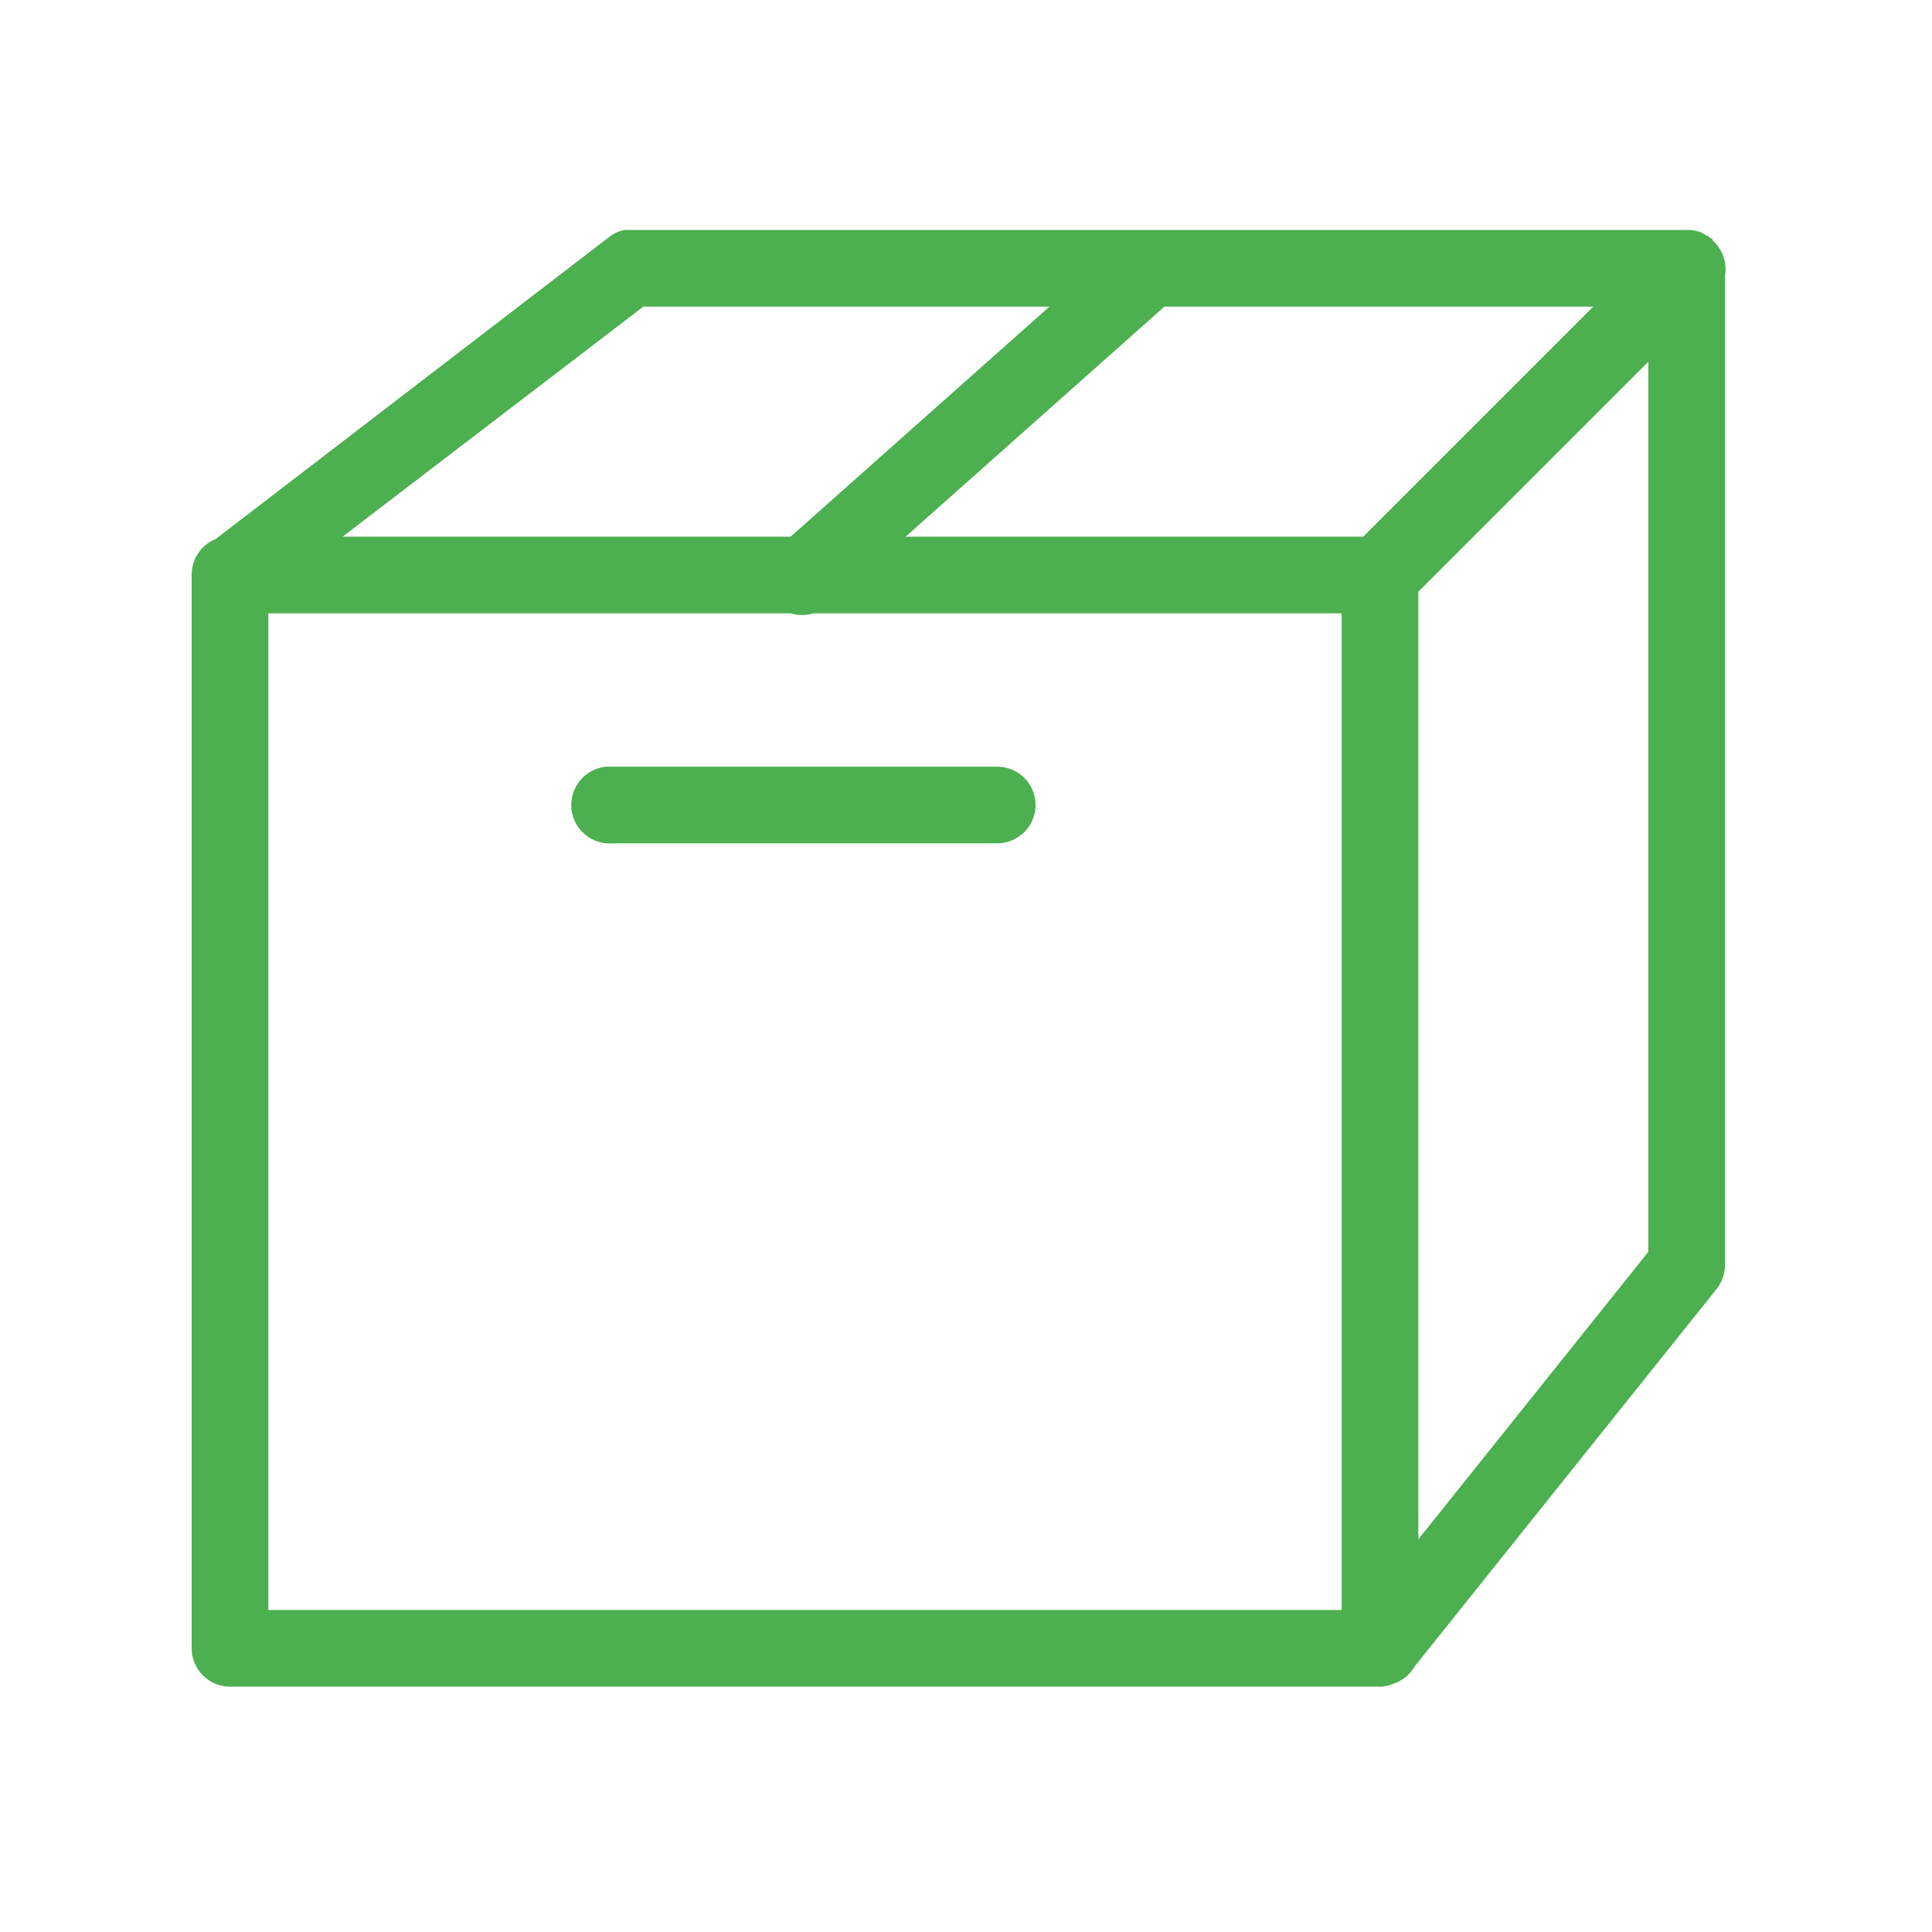 <?xml version="1.0" encoding="UTF-8"?>
<svg xmlns="http://www.w3.org/2000/svg" xmlns:xlink="http://www.w3.org/1999/xlink" width="500pt" height="500pt" viewBox="0 0 500 500" version="1.1">
<g id="surface1">
<path style=" stroke:none;fill-rule:nonzero;fill:#4CAF50;fill-opacity:1;" d="M 161.52 59.523 C 159.93 59.871 158.422 60.609 157.18 61.695 L 55.805 139.508 C 52.004 141.02 49.562 144.742 49.602 148.809 L 49.602 426.586 C 49.602 432.051 54.059 436.508 59.523 436.508 L 357.145 436.508 C 357.258 436.508 357.336 436.508 357.453 436.508 C 358.074 436.469 358.691 436.352 359.312 436.199 C 359.621 436.121 359.934 436.004 360.242 435.887 C 362.723 435.152 364.855 433.484 366.133 431.238 L 444.258 333.582 C 445.652 331.836 446.43 329.629 446.43 327.383 L 446.43 71.305 C 447.012 67.973 445.809 64.602 443.328 62.312 C 443.25 62.121 443.133 61.887 443.02 61.695 C 442.902 61.695 442.824 61.695 442.707 61.695 C 442.516 61.461 442.32 61.27 442.09 61.074 C 441.973 61.074 441.895 61.074 441.777 61.074 C 441.273 60.727 440.77 60.414 440.227 60.145 C 439.336 59.797 438.406 59.602 437.438 59.523 C 437.129 59.523 436.816 59.523 436.508 59.523 L 163.379 59.523 C 163.07 59.523 162.762 59.523 162.449 59.523 C 162.141 59.523 161.832 59.523 161.52 59.523 Z M 166.48 79.363 L 271.578 79.363 L 204.613 138.891 L 88.664 138.891 Z M 301.34 79.363 L 412.328 79.363 L 352.801 138.891 L 234.375 138.891 Z M 426.586 93.625 L 426.586 323.973 L 367.062 398.375 L 367.062 153.148 Z M 69.445 158.73 L 204.613 158.73 C 206.512 159.312 208.605 159.312 210.504 158.73 L 347.223 158.73 L 347.223 416.668 L 69.445 416.668 Z M 156.871 198.414 C 151.406 198.918 147.375 203.801 147.879 209.262 C 148.383 214.727 153.266 218.758 158.73 218.254 L 257.938 218.254 C 261.5 218.293 264.836 216.434 266.656 213.332 C 268.438 210.23 268.438 206.434 266.656 203.336 C 264.836 200.234 261.5 198.375 257.938 198.414 L 158.73 198.414 C 158.422 198.414 158.109 198.414 157.801 198.414 C 157.488 198.414 157.18 198.414 156.871 198.414 Z "/>
</g>
</svg>
